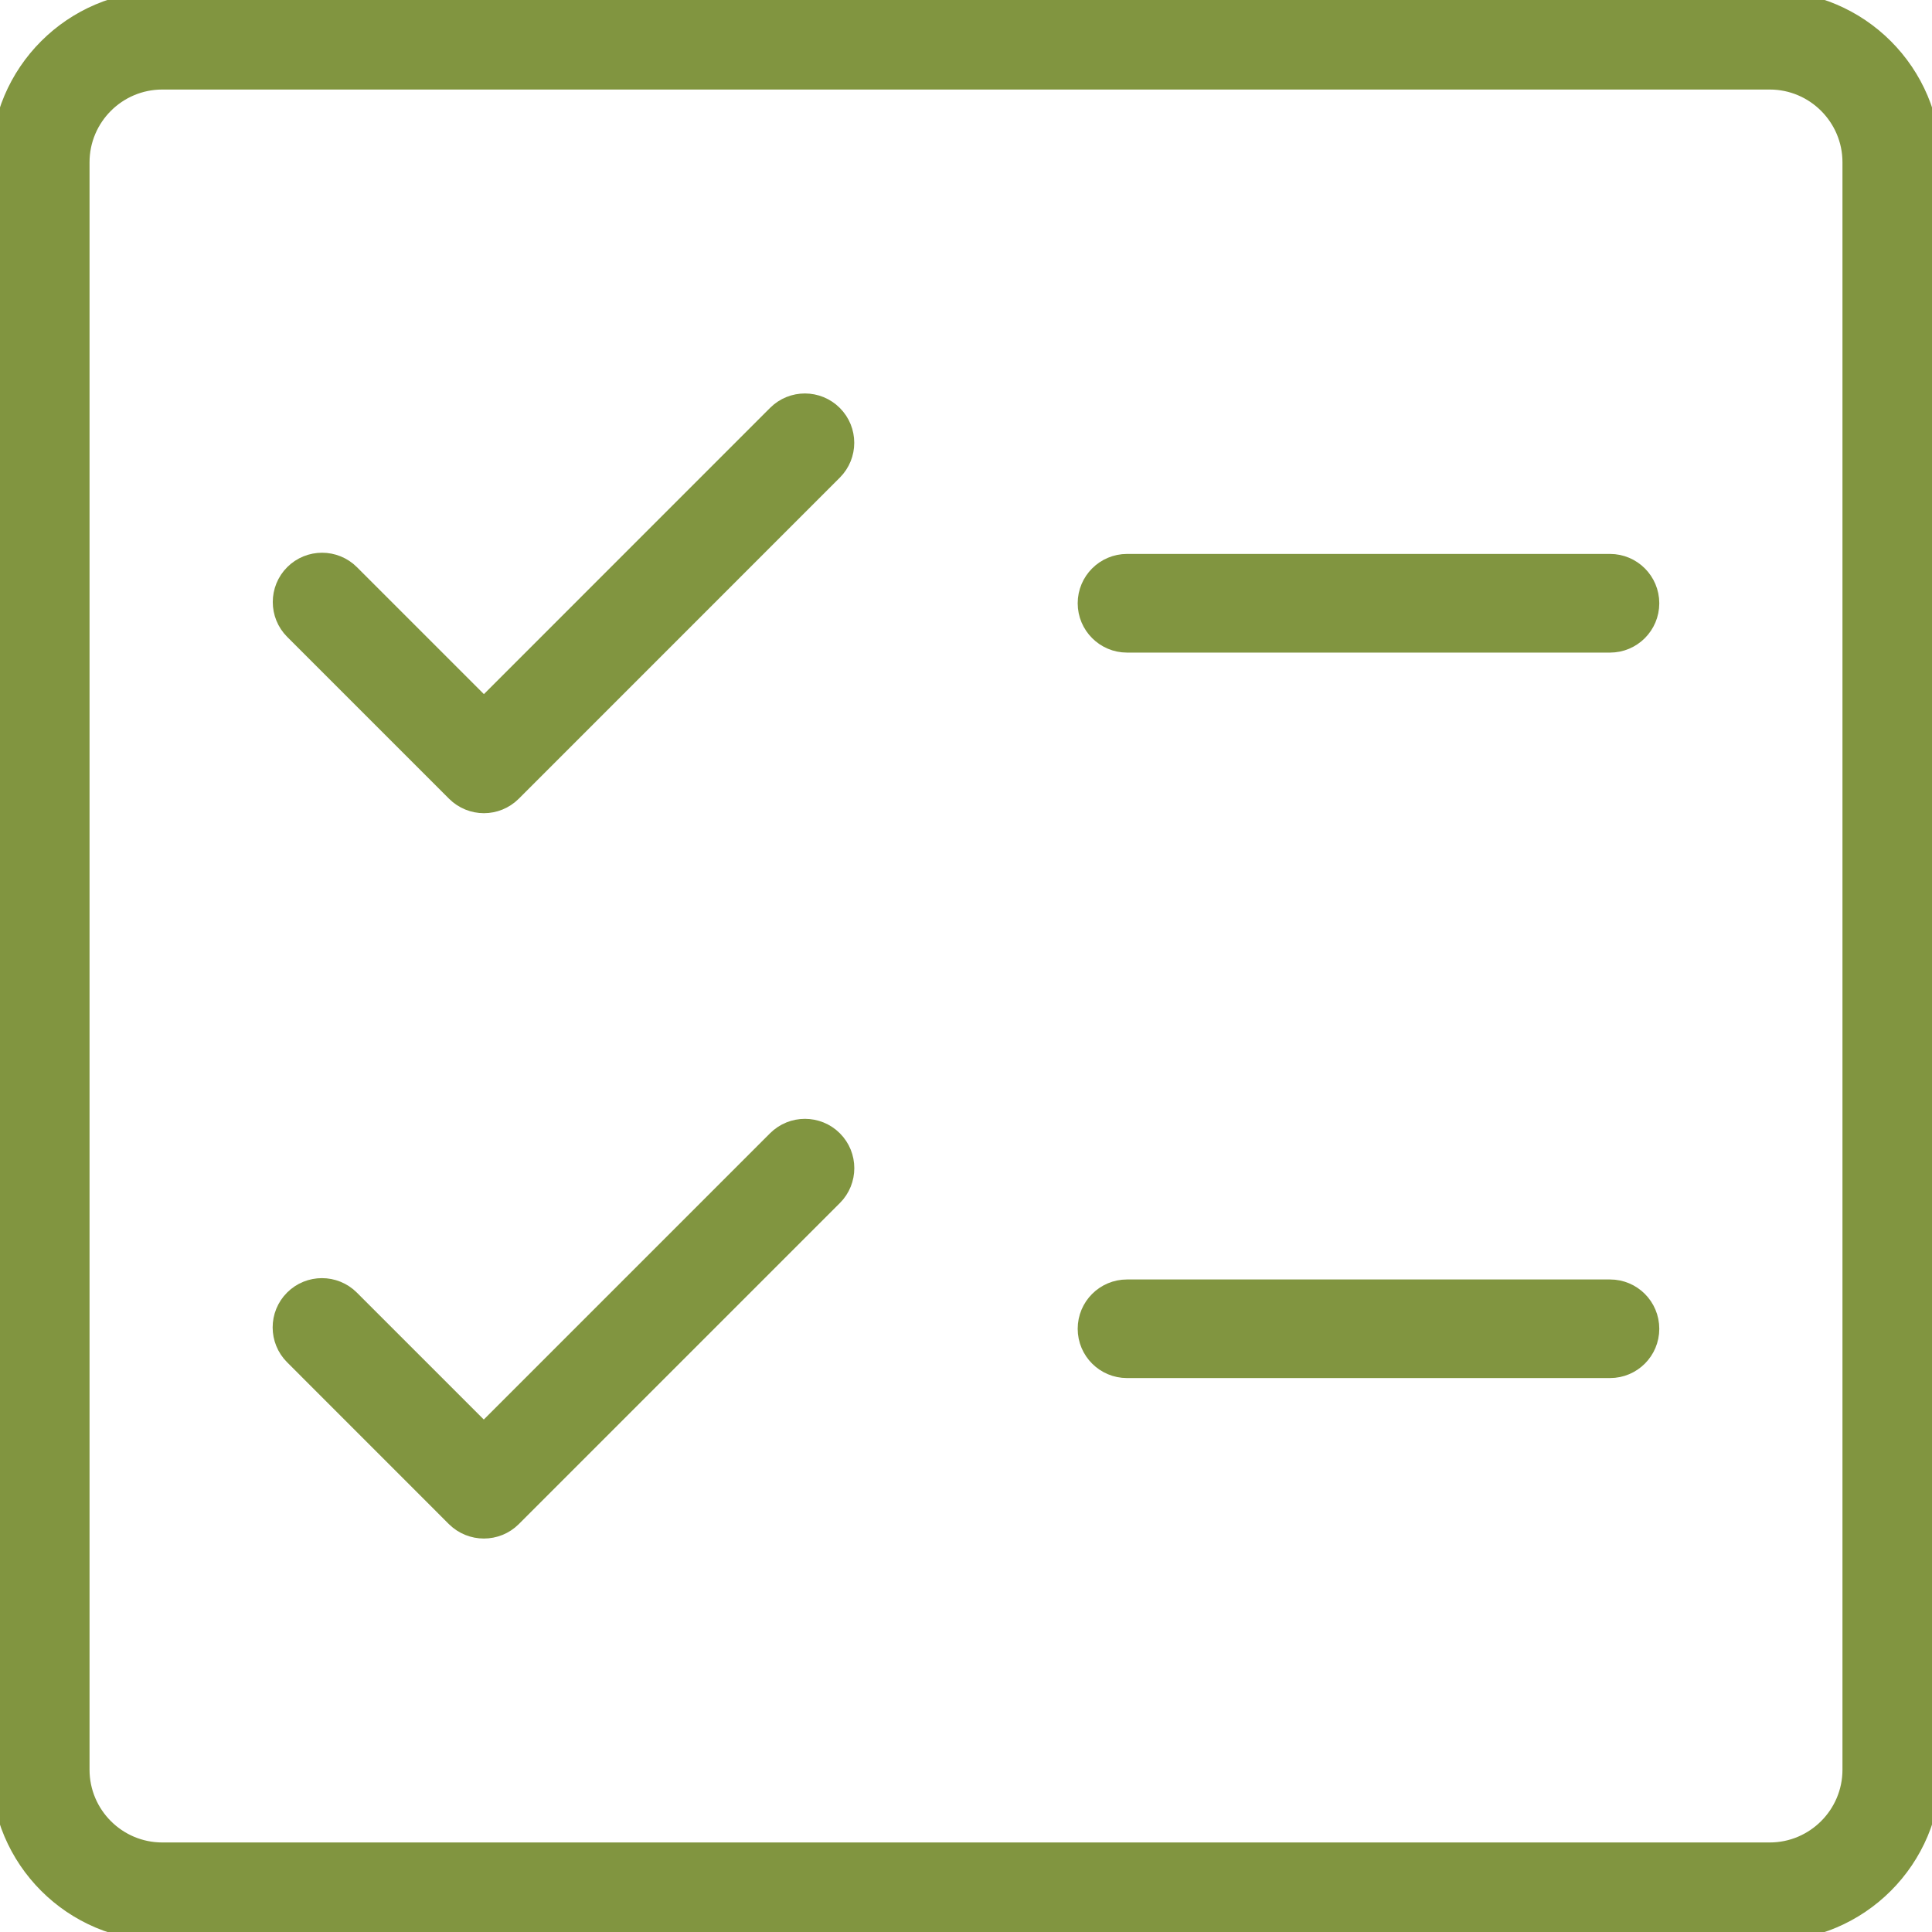 <svg width="32" height="32" viewBox="0 0 32 32" fill="none" xmlns="http://www.w3.org/2000/svg">
<g clip-path="url(#clip0_792_18825)">
<path d="M29.312 0H2.688C1.205 0 0 1.205 0 2.688V29.313C0 30.795 1.205 32 2.688 32H29.313C30.795 32 32 30.795 32 29.312V2.688C32 1.205 30.795 0 29.312 0ZM30.667 29.312C30.667 30.059 30.059 30.667 29.312 30.667H2.688C1.941 30.667 1.333 30.059 1.333 29.312V2.688C1.333 1.941 1.941 1.333 2.688 1.333H29.313C30.059 1.333 30.667 1.941 30.667 2.688V29.312Z" fill="#819540" stroke="#819540" stroke-width="0.3"/>
<path d="M12.862 6.861L8.015 11.709L5.806 9.5C5.546 9.24 5.123 9.24 4.863 9.5C4.603 9.76 4.603 10.183 4.863 10.443L7.544 13.124C7.674 13.253 7.844 13.319 8.015 13.319C8.186 13.319 8.356 13.253 8.486 13.124L13.804 7.805C14.064 7.545 14.064 7.123 13.804 6.863C13.544 6.603 13.123 6.601 12.862 6.861Z" fill="#819540" stroke="#819540" stroke-width="0.3"/>
<path d="M12.861 18.876L8.013 23.724L5.804 21.515C5.544 21.255 5.121 21.255 4.861 21.515C4.601 21.775 4.601 22.197 4.861 22.457L7.542 25.139C7.673 25.268 7.844 25.333 8.014 25.333C8.185 25.333 8.356 25.268 8.486 25.139L13.805 19.82C14.065 19.56 14.065 19.137 13.805 18.877C13.545 18.617 13.122 18.616 12.861 18.876Z" fill="#819540" stroke="#819540" stroke-width="0.3"/>
<path d="M26.667 9.325H18.667C18.299 9.325 18 9.624 18 9.992C18 10.36 18.299 10.659 18.667 10.659H26.667C27.035 10.659 27.333 10.36 27.333 9.992C27.333 9.624 27.035 9.325 26.667 9.325Z" fill="#819540" stroke="#819540" stroke-width="0.3"/>
<path d="M26.667 21.342H18.667C18.299 21.342 18 21.64 18 22.009C18 22.377 18.299 22.675 18.667 22.675H26.667C27.035 22.675 27.333 22.377 27.333 22.009C27.333 21.64 27.035 21.342 26.667 21.342Z" fill="#819540" stroke="#819540" stroke-width="0.3"/>
</g>
<defs>
<clipPath id="clip0_792_18825">
<rect width="32" height="32" fill="white"/>
</clipPath>
</defs>
</svg>
